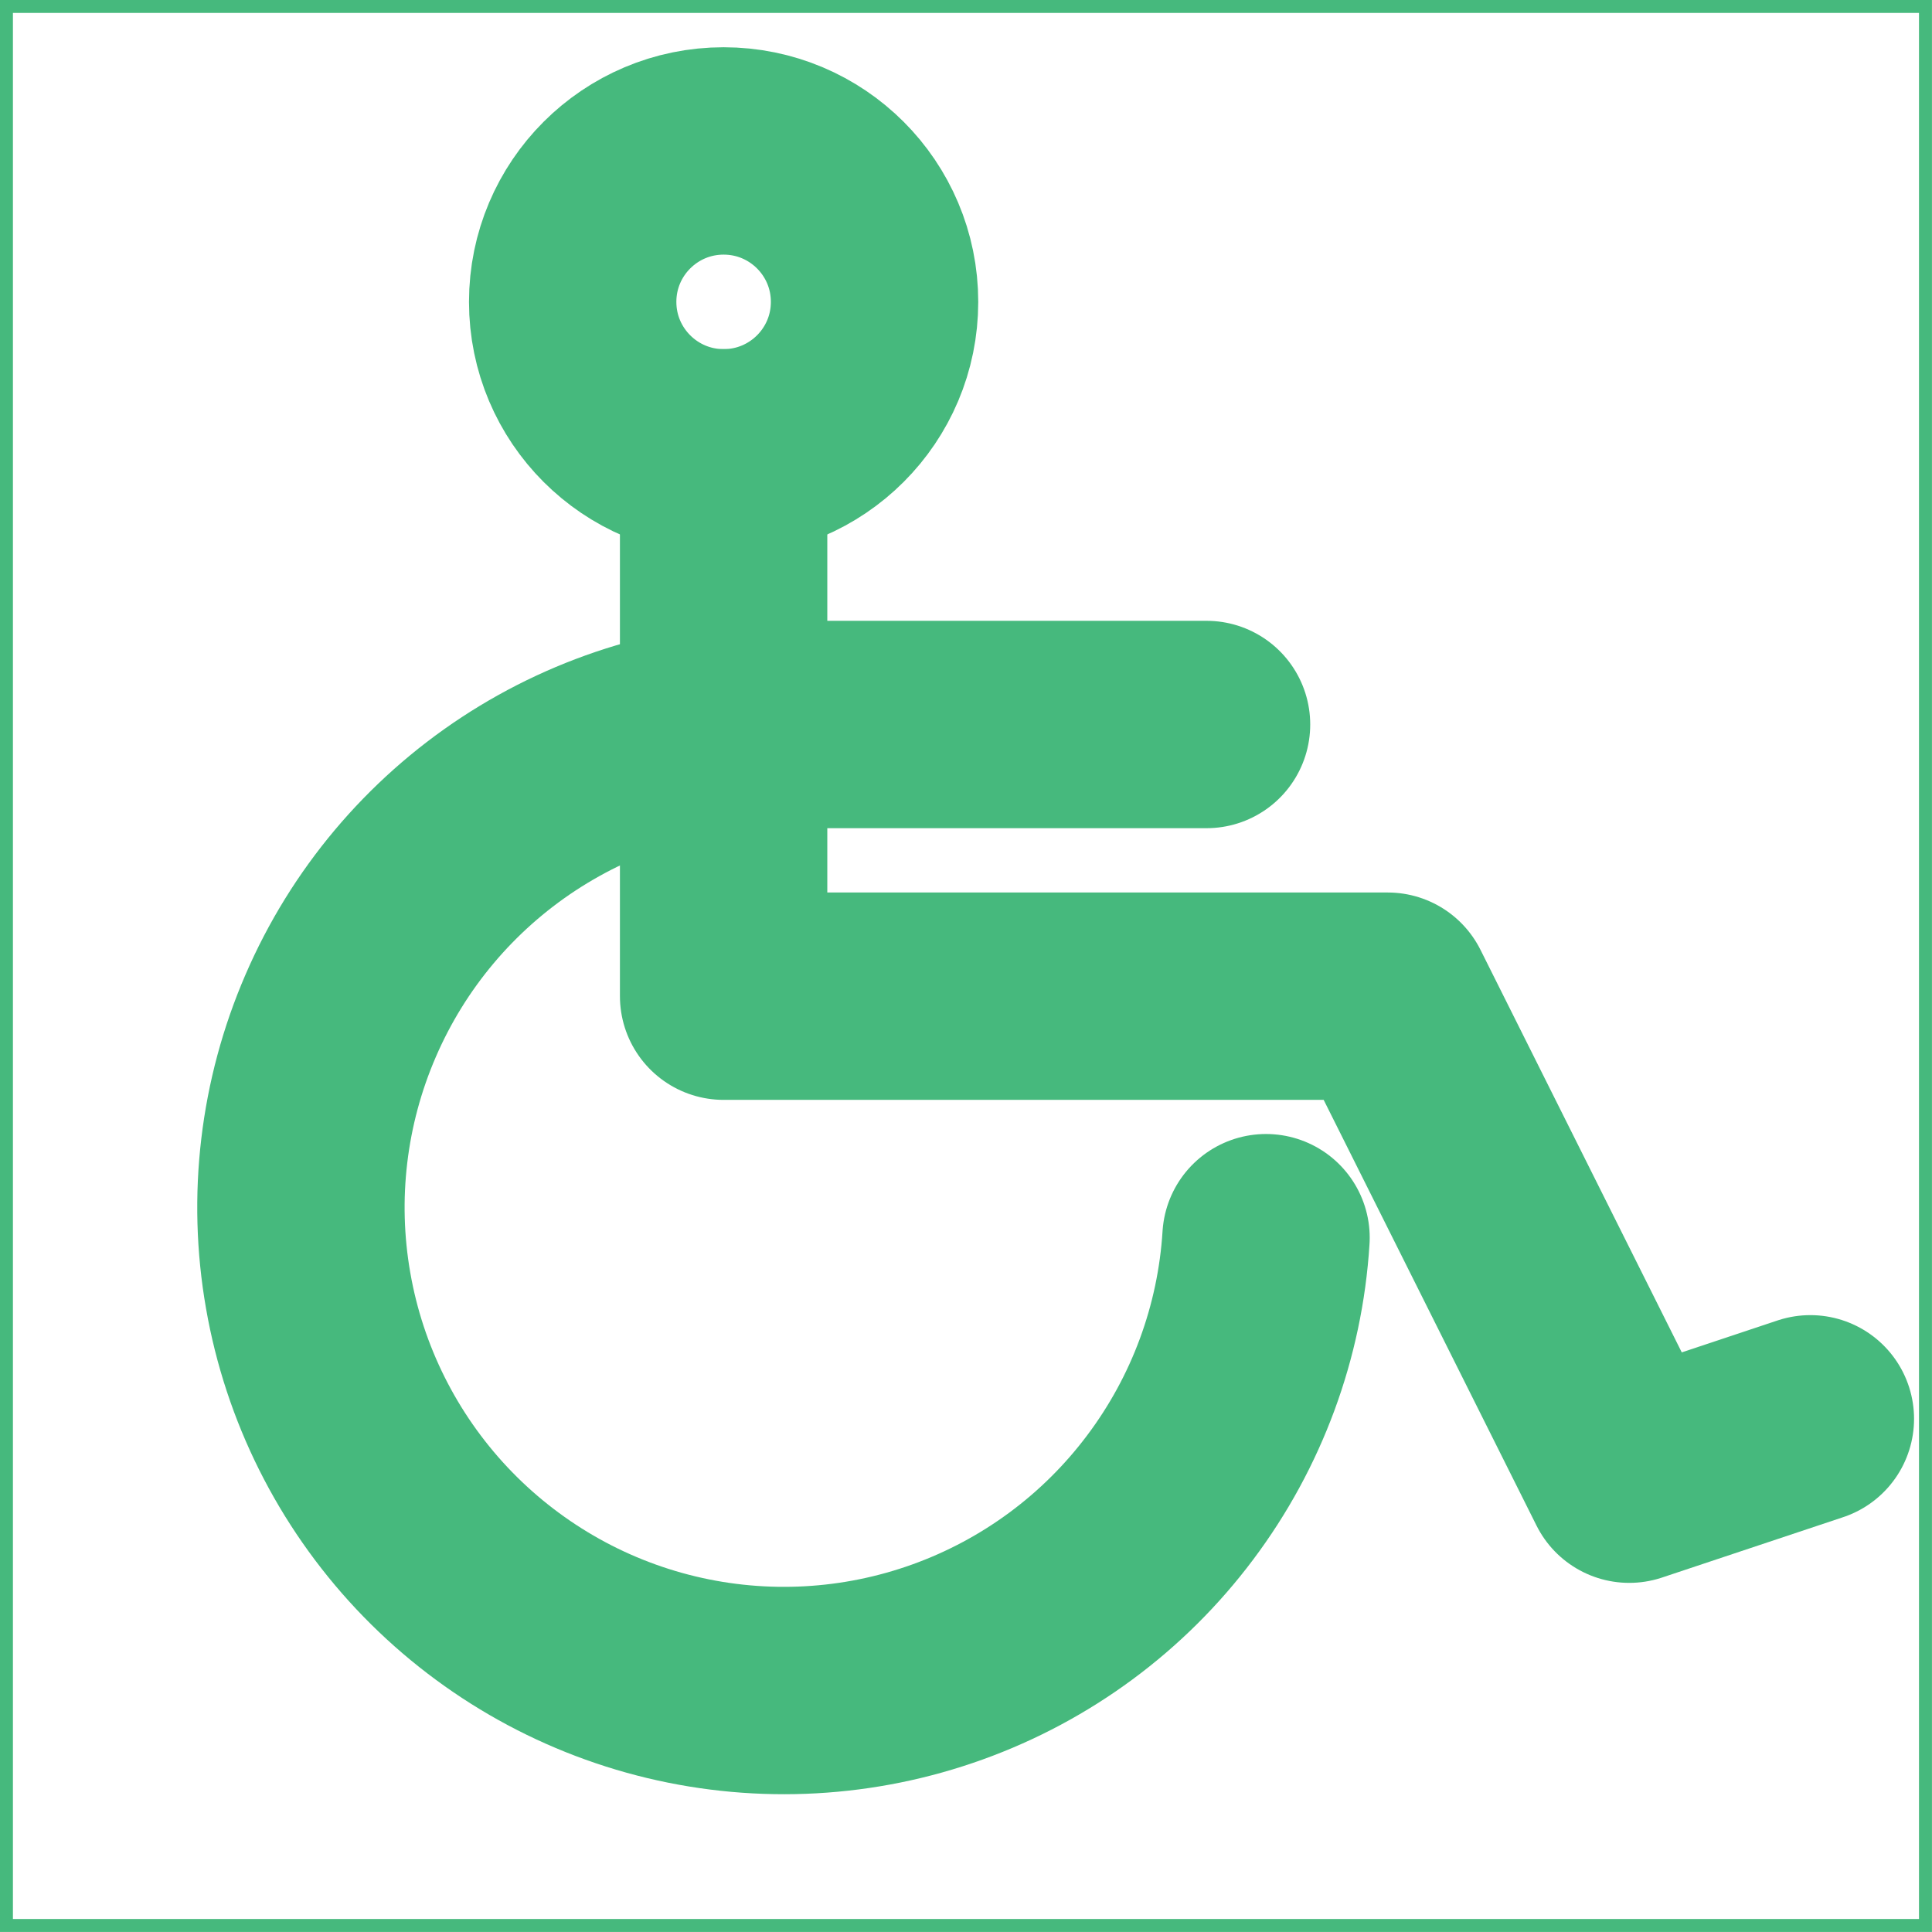 <svg width="24" height="24" viewBox="0 0 24 24" fill="none" xmlns="http://www.w3.org/2000/svg">
<path d="M0.08 23.919V0.08H23.919V23.919H0.08Z" stroke="#46B97D" stroke-width="0.161"/>
<path opacity="0.2" d="M10.784 3.75C10.784 4.741 9.98 5.545 8.989 5.545C7.998 5.545 7.195 4.741 7.195 3.75C7.195 2.759 7.998 1.955 8.989 1.955C9.98 1.955 10.784 2.759 10.784 3.75Z" stroke="#46B97D" stroke-width="0.161"/>
<path d="M8.989 5.625C10.025 5.625 10.864 4.786 10.864 3.75C10.864 2.714 10.025 1.875 8.989 1.875C7.954 1.875 7.114 2.714 7.114 3.75C7.114 4.786 7.954 5.625 8.989 5.625Z" stroke="#46B97D" stroke-width="2.576" stroke-linecap="round" stroke-linejoin="round"/>
<path d="M8.989 5.625V12.375H17.239L20.239 18.375L22.489 17.625" stroke="#46B97D" stroke-width="2.576" stroke-linecap="round" stroke-linejoin="round"/>
<path d="M15.727 15.375C15.654 16.544 15.24 17.665 14.537 18.601C13.835 19.538 12.874 20.248 11.772 20.645C10.671 21.042 9.477 21.108 8.339 20.835C7.2 20.562 6.167 19.961 5.365 19.108C4.564 18.255 4.029 17.186 3.828 16.032C3.626 14.879 3.767 13.692 4.232 12.618C4.696 11.543 5.465 10.628 6.444 9.985C7.422 9.343 8.568 9 9.738 9H14.988" stroke="#46B97D" stroke-width="2.576" stroke-linecap="round" stroke-linejoin="round"/>
</svg>
